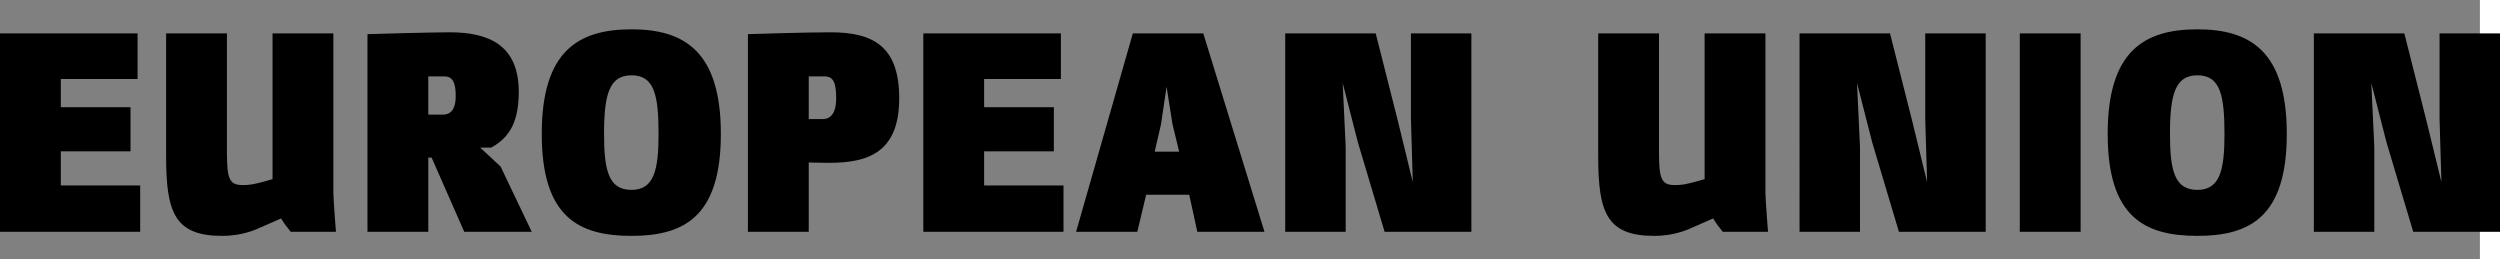 <?xml version="1.0" encoding="utf-8"?>
<!-- Generator: Adobe Illustrator 15.1.0, SVG Export Plug-In . SVG Version: 6.00 Build 0)  -->
<!DOCTYPE svg PUBLIC "-//W3C//DTD SVG 1.1//EN" "http://www.w3.org/Graphics/SVG/1.1/DTD/svg11.dtd">
<svg version="1.1" id="Ebene_1" xmlns="http://www.w3.org/2000/svg" xmlns:xlink="http://www.w3.org/1999/xlink" x="0px" y="0px"
	 width="2488.219px" height="258.242px" viewBox="0 0 2488.219 258.242" enable-background="new 0 0 2488.219 258.242"
	 xml:space="preserve">
<rect x="0" y="0" width="2488.219" height="258.242" fill="#808080" stroke="none"/>
<rect x="2468.211" fill="#FFFFFF" width="20.009" height="258.242"/>
<path d="M0,33.248h136.923v45.395H60.526v28.049h69.384v43.919H60.526v33.954h78.98v46.133H0V33.248z M165.34,155.408V33.248h60.526
	v119.208c0,26.572,2.953,31.739,15.87,31.739c6.643,0,11.072-0.738,21.775-3.69l7.75-2.215V33.248h60.526v157.959
	c0,7.382,2.583,39.49,2.583,39.49h-45.026c-3.69-4.429-6.643-8.488-9.596-13.286l-21.037,9.227
	c-11.81,5.536-24.727,8.119-37.645,8.119C173.828,234.756,165.34,211.505,165.34,155.408z M365.741,33.986
	c0,0,62.003-1.846,81.933-1.846c40.597,0,68.646,14.024,68.646,59.419c0,35.062-13.287,47.24-27.311,55.36h-11.072l20.298,18.822
	l31.001,64.955h-67.169l-32.478-73.813h-3.321v73.813h-60.527V33.986z M441.03,114.073c6.274,0,12.548-3.691,12.548-18.453
	c0-12.549-2.583-19.561-11.072-19.561h-16.239v38.014H441.03z M539.2,133.264c0-82.302,36.168-104.076,89.313-104.076
	c52.407,0,88.945,21.774,88.945,104.076c0,82.67-36.907,101.492-88.945,101.492C575.738,234.756,539.2,215.934,539.2,133.264z
	 M655.456,133.264c0-39.121-4.429-58.312-26.942-58.312c-22.144,0-27.311,19.191-27.311,58.312c0,36.168,4.429,55.729,27.311,55.729
	C651.027,188.993,655.456,169.063,655.456,133.264z M744.398,33.986c0,0,56.836-1.846,82.301-1.846
	c42.442,0,68.277,14.024,68.277,65.693c0,54.253-31.371,64.218-69.753,64.218c-12.179,0-20.298-0.369-20.298-0.369v69.015h-60.527
	V33.986z M818.95,118.501c7.012,0,13.286-4.798,13.286-20.668c0-15.132-2.583-21.774-11.441-21.774h-15.87v42.442H818.95z
	 M918.968,33.248h136.923v45.395h-76.396v28.049h69.384v43.919h-69.384v33.954h78.98v46.133H918.968V33.248z M1127.489,33.248
	h70.122l60.896,197.449h-66.801l-8.119-36.906h-42.812l-8.857,36.906h-60.896L1127.489,33.248z M1173.622,150.979l-6.643-27.311
	l-5.905-37.275l-5.536,37.275l-6.274,27.311H1173.622z M1279.173,33.248h90.052l22.144,87.468l14.763,60.527l-1.845-63.11V33.248
	h60.157v197.449h-86.361l-26.572-88.944l-15.132-59.051l2.953,63.479v84.516h-60.158V33.248z M1590.661,155.408V33.248h60.527
	v119.208c0,26.572,2.952,31.739,15.869,31.739c6.644,0,11.072-0.738,21.775-3.69l7.75-2.215V33.248h60.526v157.959
	c0,7.382,2.584,39.49,2.584,39.49h-45.026c-3.69-4.429-6.644-8.488-9.596-13.286l-21.036,9.227
	c-11.811,5.536-24.728,8.119-37.645,8.119C1599.15,234.756,1590.661,211.505,1590.661,155.408z M1791.062,33.248h90.052
	l22.144,87.468l14.763,60.527l-1.845-63.11V33.248h60.157v197.449h-86.361l-26.572-88.944l-15.132-59.051l2.953,63.479v84.516
	h-60.158V33.248z M2010.284,33.248h60.526v197.449h-60.526V33.248z M2097.75,133.264c0-82.302,36.169-104.076,89.313-104.076
	c52.407,0,88.945,21.774,88.945,104.076c0,82.67-36.907,101.492-88.945,101.492C2134.289,234.756,2097.75,215.934,2097.75,133.264z
	 M2214.006,133.264c0-39.121-4.429-58.312-26.942-58.312c-22.144,0-27.311,19.191-27.311,58.312
	c0,36.168,4.429,55.729,27.311,55.729C2209.578,188.993,2214.006,169.063,2214.006,133.264z M2302.949,33.248H2393l22.144,87.468
	l14.763,60.527l-1.845-63.11V33.248h60.157v197.449h-86.361l-26.572-88.944l-15.132-59.051l2.953,63.479v84.516h-60.158V33.248z"/>
</svg>
